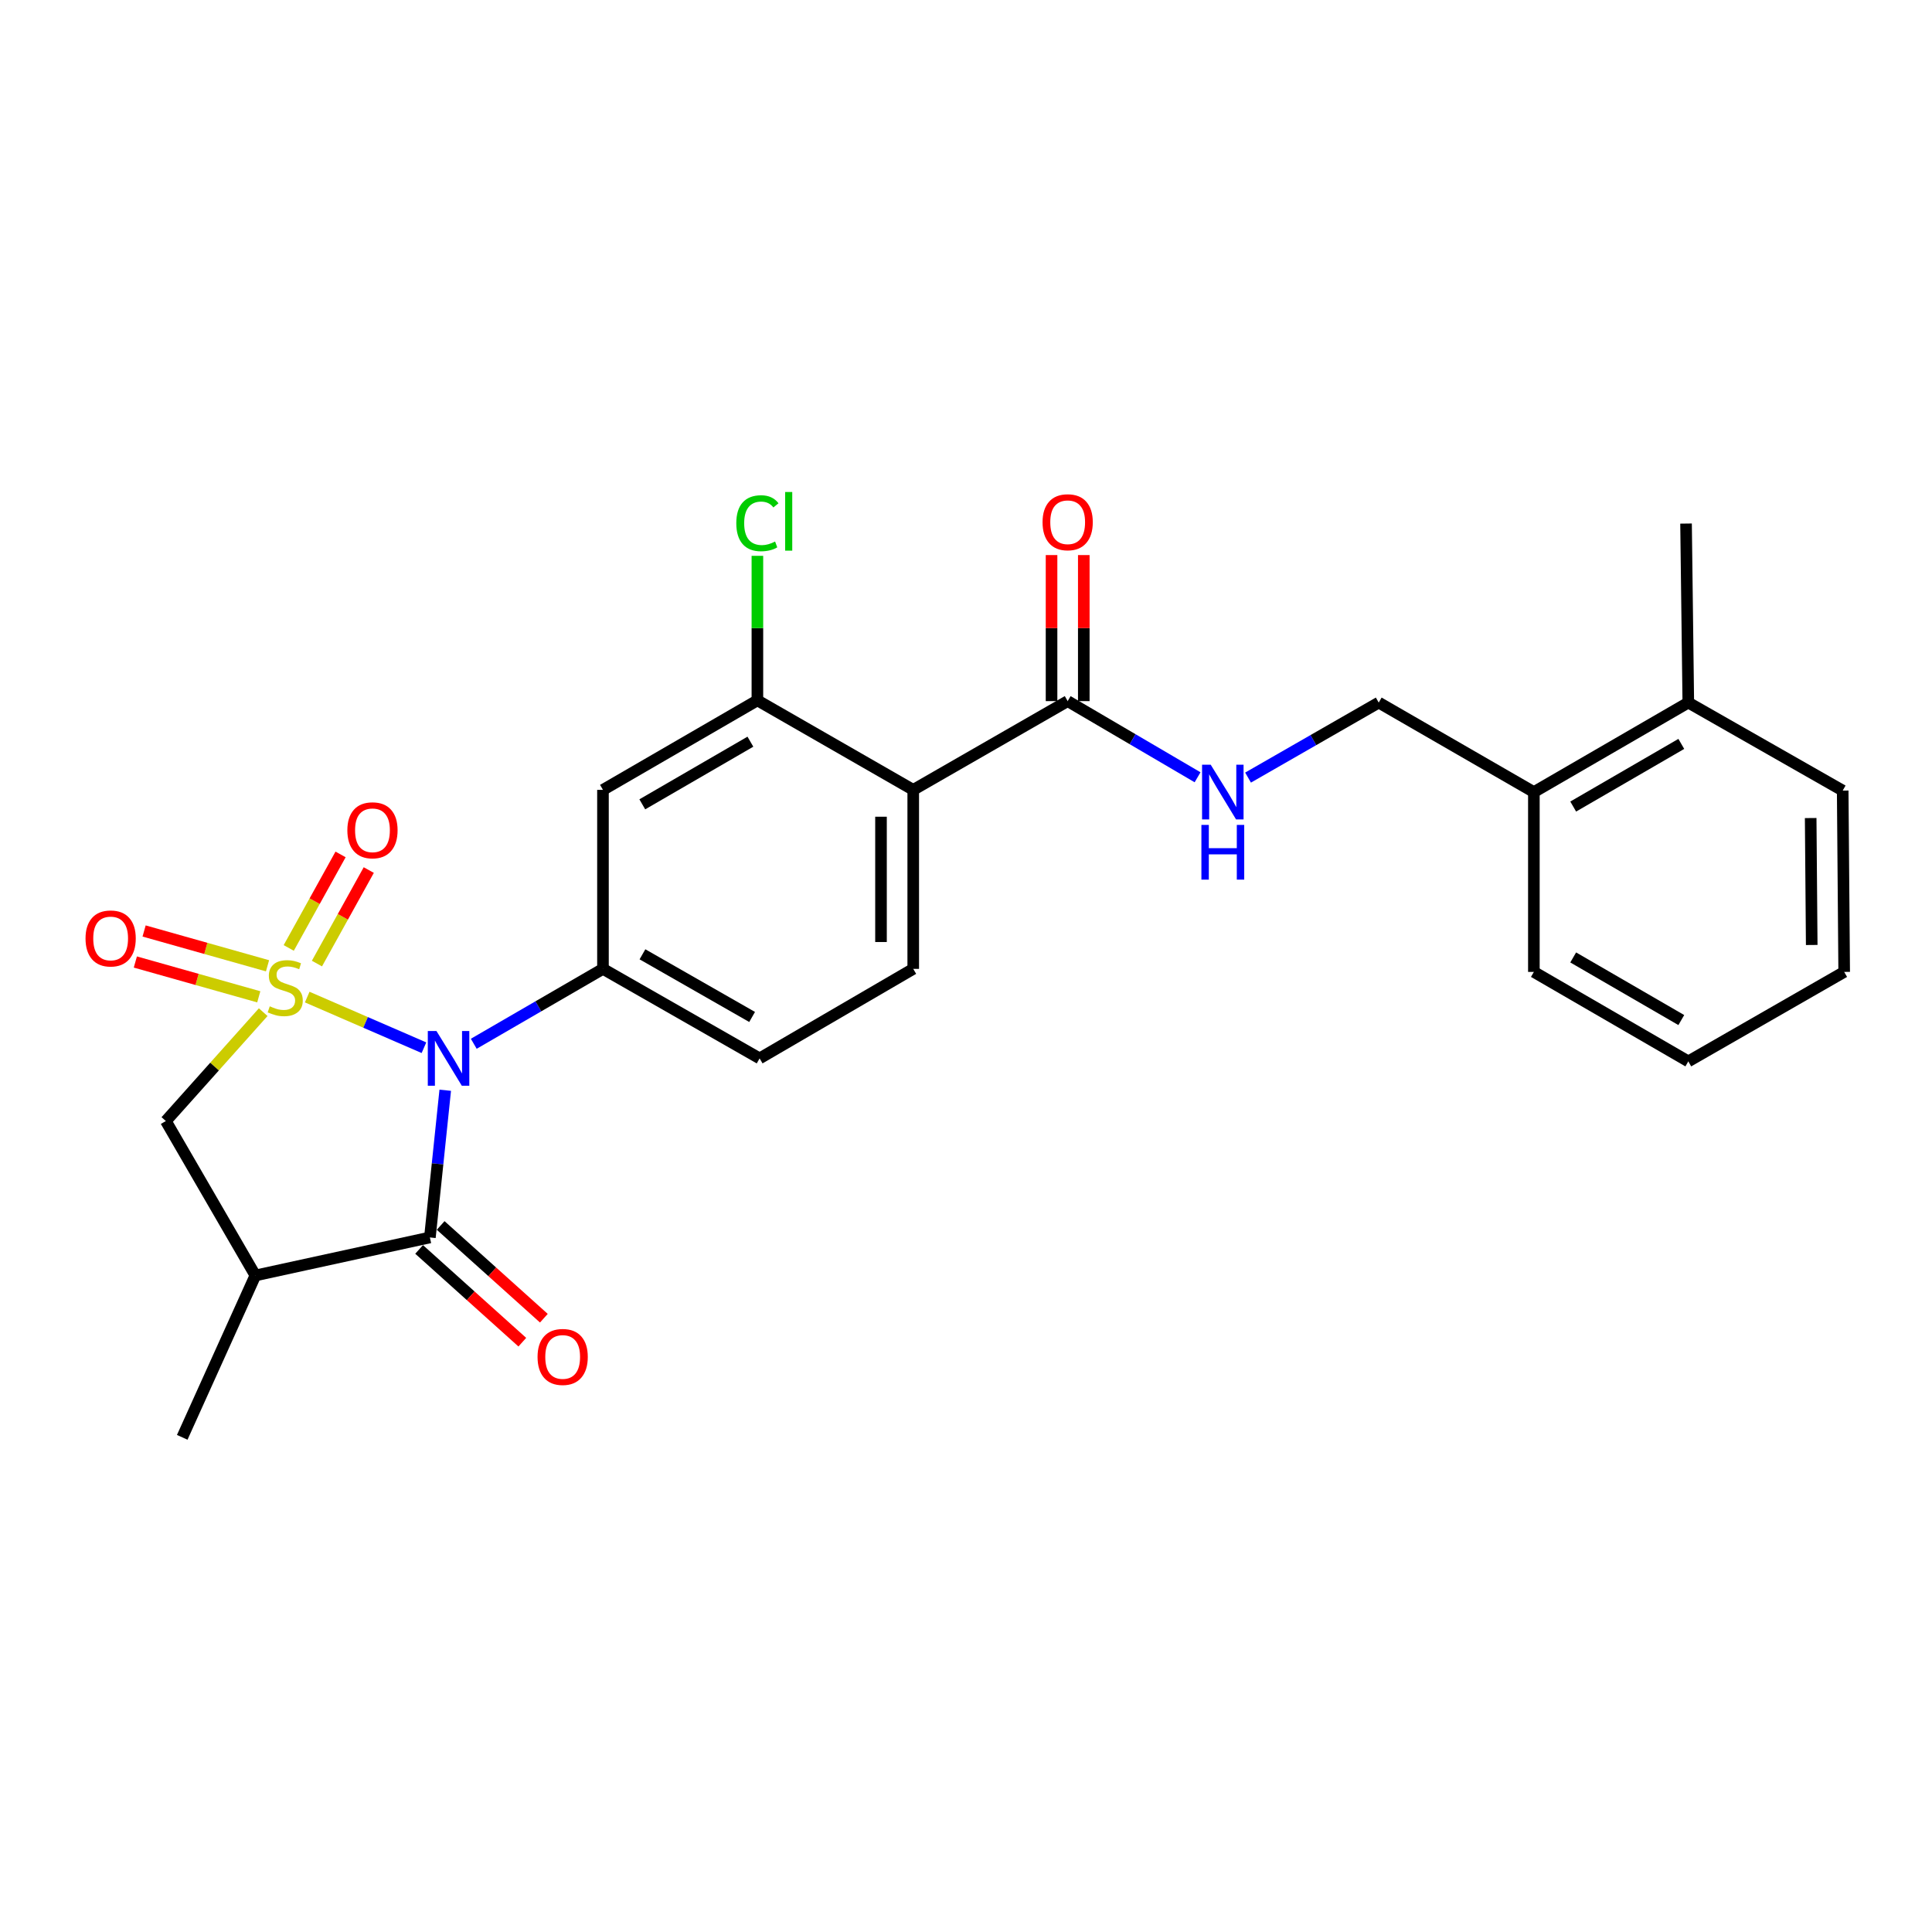 <?xml version='1.0' encoding='iso-8859-1'?>
<svg version='1.1' baseProfile='full'
              xmlns='http://www.w3.org/2000/svg'
                      xmlns:rdkit='http://www.rdkit.org/xml'
                      xmlns:xlink='http://www.w3.org/1999/xlink'
                  xml:space='preserve'
width='1000px' height='1000px' viewBox='0 0 1000 1000'>
<!-- END OF HEADER -->
<rect style='opacity:1.0;fill:#FFFFFF;stroke:none' width='1000' height='1000' x='0' y='0'> </rect>
<path class='bond-0' d='M 159.016,516.083 L 189.227,529.19' style='fill:none;fill-rule:evenodd;stroke:#CCCC00;stroke-width:6px;stroke-linecap:butt;stroke-linejoin:miter;stroke-opacity:1' />
<path class='bond-0' d='M 189.227,529.19 L 219.438,542.296' style='fill:none;fill-rule:evenodd;stroke:#0000FF;stroke-width:6px;stroke-linecap:butt;stroke-linejoin:miter;stroke-opacity:1' />
<path class='bond-5' d='M 136.235,523.892 L 111.039,552.07' style='fill:none;fill-rule:evenodd;stroke:#CCCC00;stroke-width:6px;stroke-linecap:butt;stroke-linejoin:miter;stroke-opacity:1' />
<path class='bond-5' d='M 111.039,552.07 L 85.843,580.249' style='fill:none;fill-rule:evenodd;stroke:#000000;stroke-width:6px;stroke-linecap:butt;stroke-linejoin:miter;stroke-opacity:1' />
<path class='bond-9' d='M 164.047,498.741 L 177.462,474.539' style='fill:none;fill-rule:evenodd;stroke:#CCCC00;stroke-width:6px;stroke-linecap:butt;stroke-linejoin:miter;stroke-opacity:1' />
<path class='bond-9' d='M 177.462,474.539 L 190.876,450.337' style='fill:none;fill-rule:evenodd;stroke:#FF0000;stroke-width:6px;stroke-linecap:butt;stroke-linejoin:miter;stroke-opacity:1' />
<path class='bond-9' d='M 149.452,490.651 L 162.866,466.449' style='fill:none;fill-rule:evenodd;stroke:#CCCC00;stroke-width:6px;stroke-linecap:butt;stroke-linejoin:miter;stroke-opacity:1' />
<path class='bond-9' d='M 162.866,466.449 L 176.281,442.248' style='fill:none;fill-rule:evenodd;stroke:#FF0000;stroke-width:6px;stroke-linecap:butt;stroke-linejoin:miter;stroke-opacity:1' />
<path class='bond-10' d='M 138.47,499.892 L 106.528,490.883' style='fill:none;fill-rule:evenodd;stroke:#CCCC00;stroke-width:6px;stroke-linecap:butt;stroke-linejoin:miter;stroke-opacity:1' />
<path class='bond-10' d='M 106.528,490.883 L 74.586,481.874' style='fill:none;fill-rule:evenodd;stroke:#FF0000;stroke-width:6px;stroke-linecap:butt;stroke-linejoin:miter;stroke-opacity:1' />
<path class='bond-10' d='M 133.94,515.952 L 101.998,506.944' style='fill:none;fill-rule:evenodd;stroke:#CCCC00;stroke-width:6px;stroke-linecap:butt;stroke-linejoin:miter;stroke-opacity:1' />
<path class='bond-10' d='M 101.998,506.944 L 70.056,497.935' style='fill:none;fill-rule:evenodd;stroke:#FF0000;stroke-width:6px;stroke-linecap:butt;stroke-linejoin:miter;stroke-opacity:1' />
<path class='bond-1' d='M 230.453,564.309 L 226.483,602.404' style='fill:none;fill-rule:evenodd;stroke:#0000FF;stroke-width:6px;stroke-linecap:butt;stroke-linejoin:miter;stroke-opacity:1' />
<path class='bond-1' d='M 226.483,602.404 L 222.512,640.499' style='fill:none;fill-rule:evenodd;stroke:#000000;stroke-width:6px;stroke-linecap:butt;stroke-linejoin:miter;stroke-opacity:1' />
<path class='bond-2' d='M 245.221,540.254 L 278.658,520.87' style='fill:none;fill-rule:evenodd;stroke:#0000FF;stroke-width:6px;stroke-linecap:butt;stroke-linejoin:miter;stroke-opacity:1' />
<path class='bond-2' d='M 278.658,520.87 L 312.095,501.485' style='fill:none;fill-rule:evenodd;stroke:#000000;stroke-width:6px;stroke-linecap:butt;stroke-linejoin:miter;stroke-opacity:1' />
<path class='bond-13' d='M 216.934,646.704 L 243.641,670.709' style='fill:none;fill-rule:evenodd;stroke:#000000;stroke-width:6px;stroke-linecap:butt;stroke-linejoin:miter;stroke-opacity:1' />
<path class='bond-13' d='M 243.641,670.709 L 270.348,694.714' style='fill:none;fill-rule:evenodd;stroke:#FF0000;stroke-width:6px;stroke-linecap:butt;stroke-linejoin:miter;stroke-opacity:1' />
<path class='bond-13' d='M 228.089,634.294 L 254.796,658.298' style='fill:none;fill-rule:evenodd;stroke:#000000;stroke-width:6px;stroke-linecap:butt;stroke-linejoin:miter;stroke-opacity:1' />
<path class='bond-13' d='M 254.796,658.298 L 281.503,682.303' style='fill:none;fill-rule:evenodd;stroke:#FF0000;stroke-width:6px;stroke-linecap:butt;stroke-linejoin:miter;stroke-opacity:1' />
<path class='bond-26' d='M 222.512,640.499 L 132.178,660.181' style='fill:none;fill-rule:evenodd;stroke:#000000;stroke-width:6px;stroke-linecap:butt;stroke-linejoin:miter;stroke-opacity:1' />
<path class='bond-8' d='M 312.095,501.485 L 312.095,408.833' style='fill:none;fill-rule:evenodd;stroke:#000000;stroke-width:6px;stroke-linecap:butt;stroke-linejoin:miter;stroke-opacity:1' />
<path class='bond-14' d='M 312.095,501.485 L 393.176,547.82' style='fill:none;fill-rule:evenodd;stroke:#000000;stroke-width:6px;stroke-linecap:butt;stroke-linejoin:miter;stroke-opacity:1' />
<path class='bond-14' d='M 332.536,493.947 L 389.294,526.381' style='fill:none;fill-rule:evenodd;stroke:#000000;stroke-width:6px;stroke-linecap:butt;stroke-linejoin:miter;stroke-opacity:1' />
<path class='bond-3' d='M 132.178,660.181 L 85.843,580.249' style='fill:none;fill-rule:evenodd;stroke:#000000;stroke-width:6px;stroke-linecap:butt;stroke-linejoin:miter;stroke-opacity:1' />
<path class='bond-20' d='M 132.178,660.181 L 94.326,743.96' style='fill:none;fill-rule:evenodd;stroke:#000000;stroke-width:6px;stroke-linecap:butt;stroke-linejoin:miter;stroke-opacity:1' />
<path class='bond-4' d='M 472.691,408.833 L 472.691,501.485' style='fill:none;fill-rule:evenodd;stroke:#000000;stroke-width:6px;stroke-linecap:butt;stroke-linejoin:miter;stroke-opacity:1' />
<path class='bond-4' d='M 456.004,422.731 L 456.004,487.587' style='fill:none;fill-rule:evenodd;stroke:#000000;stroke-width:6px;stroke-linecap:butt;stroke-linejoin:miter;stroke-opacity:1' />
<path class='bond-7' d='M 472.691,408.833 L 552.623,362.897' style='fill:none;fill-rule:evenodd;stroke:#000000;stroke-width:6px;stroke-linecap:butt;stroke-linejoin:miter;stroke-opacity:1' />
<path class='bond-27' d='M 472.691,408.833 L 392.027,362.508' style='fill:none;fill-rule:evenodd;stroke:#000000;stroke-width:6px;stroke-linecap:butt;stroke-linejoin:miter;stroke-opacity:1' />
<path class='bond-6' d='M 392.027,362.508 L 312.095,408.833' style='fill:none;fill-rule:evenodd;stroke:#000000;stroke-width:6px;stroke-linecap:butt;stroke-linejoin:miter;stroke-opacity:1' />
<path class='bond-6' d='M 388.405,383.894 L 332.452,416.322' style='fill:none;fill-rule:evenodd;stroke:#000000;stroke-width:6px;stroke-linecap:butt;stroke-linejoin:miter;stroke-opacity:1' />
<path class='bond-19' d='M 392.027,362.508 L 392.027,325.101' style='fill:none;fill-rule:evenodd;stroke:#000000;stroke-width:6px;stroke-linecap:butt;stroke-linejoin:miter;stroke-opacity:1' />
<path class='bond-19' d='M 392.027,325.101 L 392.027,287.694' style='fill:none;fill-rule:evenodd;stroke:#00CC00;stroke-width:6px;stroke-linecap:butt;stroke-linejoin:miter;stroke-opacity:1' />
<path class='bond-12' d='M 552.623,362.897 L 586.241,382.609' style='fill:none;fill-rule:evenodd;stroke:#000000;stroke-width:6px;stroke-linecap:butt;stroke-linejoin:miter;stroke-opacity:1' />
<path class='bond-12' d='M 586.241,382.609 L 619.859,402.321' style='fill:none;fill-rule:evenodd;stroke:#0000FF;stroke-width:6px;stroke-linecap:butt;stroke-linejoin:miter;stroke-opacity:1' />
<path class='bond-15' d='M 560.967,362.897 L 560.967,325.1' style='fill:none;fill-rule:evenodd;stroke:#000000;stroke-width:6px;stroke-linecap:butt;stroke-linejoin:miter;stroke-opacity:1' />
<path class='bond-15' d='M 560.967,325.1 L 560.967,287.304' style='fill:none;fill-rule:evenodd;stroke:#FF0000;stroke-width:6px;stroke-linecap:butt;stroke-linejoin:miter;stroke-opacity:1' />
<path class='bond-15' d='M 544.28,362.897 L 544.28,325.1' style='fill:none;fill-rule:evenodd;stroke:#000000;stroke-width:6px;stroke-linecap:butt;stroke-linejoin:miter;stroke-opacity:1' />
<path class='bond-15' d='M 544.28,325.1 L 544.28,287.304' style='fill:none;fill-rule:evenodd;stroke:#FF0000;stroke-width:6px;stroke-linecap:butt;stroke-linejoin:miter;stroke-opacity:1' />
<path class='bond-11' d='M 472.691,501.485 L 393.176,547.82' style='fill:none;fill-rule:evenodd;stroke:#000000;stroke-width:6px;stroke-linecap:butt;stroke-linejoin:miter;stroke-opacity:1' />
<path class='bond-16' d='M 645.992,402.482 L 679.81,383.07' style='fill:none;fill-rule:evenodd;stroke:#0000FF;stroke-width:6px;stroke-linecap:butt;stroke-linejoin:miter;stroke-opacity:1' />
<path class='bond-16' d='M 679.81,383.07 L 713.628,363.657' style='fill:none;fill-rule:evenodd;stroke:#000000;stroke-width:6px;stroke-linecap:butt;stroke-linejoin:miter;stroke-opacity:1' />
<path class='bond-17' d='M 713.628,363.657 L 793.93,409.983' style='fill:none;fill-rule:evenodd;stroke:#000000;stroke-width:6px;stroke-linecap:butt;stroke-linejoin:miter;stroke-opacity:1' />
<path class='bond-18' d='M 793.93,409.983 L 873.862,363.657' style='fill:none;fill-rule:evenodd;stroke:#000000;stroke-width:6px;stroke-linecap:butt;stroke-linejoin:miter;stroke-opacity:1' />
<path class='bond-18' d='M 814.288,417.472 L 870.24,385.044' style='fill:none;fill-rule:evenodd;stroke:#000000;stroke-width:6px;stroke-linecap:butt;stroke-linejoin:miter;stroke-opacity:1' />
<path class='bond-21' d='M 793.93,409.983 L 793.93,503.061' style='fill:none;fill-rule:evenodd;stroke:#000000;stroke-width:6px;stroke-linecap:butt;stroke-linejoin:miter;stroke-opacity:1' />
<path class='bond-22' d='M 873.862,363.657 L 872.694,270.996' style='fill:none;fill-rule:evenodd;stroke:#000000;stroke-width:6px;stroke-linecap:butt;stroke-linejoin:miter;stroke-opacity:1' />
<path class='bond-23' d='M 873.862,363.657 L 953.776,409.204' style='fill:none;fill-rule:evenodd;stroke:#000000;stroke-width:6px;stroke-linecap:butt;stroke-linejoin:miter;stroke-opacity:1' />
<path class='bond-25' d='M 793.93,503.061 L 873.862,549.368' style='fill:none;fill-rule:evenodd;stroke:#000000;stroke-width:6px;stroke-linecap:butt;stroke-linejoin:miter;stroke-opacity:1' />
<path class='bond-25' d='M 814.285,495.568 L 870.238,527.983' style='fill:none;fill-rule:evenodd;stroke:#000000;stroke-width:6px;stroke-linecap:butt;stroke-linejoin:miter;stroke-opacity:1' />
<path class='bond-28' d='M 953.776,409.204 L 954.545,503.061' style='fill:none;fill-rule:evenodd;stroke:#000000;stroke-width:6px;stroke-linecap:butt;stroke-linejoin:miter;stroke-opacity:1' />
<path class='bond-28' d='M 937.205,423.419 L 937.743,489.119' style='fill:none;fill-rule:evenodd;stroke:#000000;stroke-width:6px;stroke-linecap:butt;stroke-linejoin:miter;stroke-opacity:1' />
<path class='bond-24' d='M 954.545,503.061 L 873.862,549.368' style='fill:none;fill-rule:evenodd;stroke:#000000;stroke-width:6px;stroke-linecap:butt;stroke-linejoin:miter;stroke-opacity:1' />
<path  class='atom-0' d='M 139.632 520.865
Q 139.952 520.985, 141.272 521.545
Q 142.592 522.105, 144.032 522.465
Q 145.512 522.785, 146.952 522.785
Q 149.632 522.785, 151.192 521.505
Q 152.752 520.185, 152.752 517.905
Q 152.752 516.345, 151.952 515.385
Q 151.192 514.425, 149.992 513.905
Q 148.792 513.385, 146.792 512.785
Q 144.272 512.025, 142.752 511.305
Q 141.272 510.585, 140.192 509.065
Q 139.152 507.545, 139.152 504.985
Q 139.152 501.425, 141.552 499.225
Q 143.992 497.025, 148.792 497.025
Q 152.072 497.025, 155.792 498.585
L 154.872 501.665
Q 151.472 500.265, 148.912 500.265
Q 146.152 500.265, 144.632 501.425
Q 143.112 502.545, 143.152 504.505
Q 143.152 506.025, 143.912 506.945
Q 144.712 507.865, 145.832 508.385
Q 146.992 508.905, 148.912 509.505
Q 151.472 510.305, 152.992 511.105
Q 154.512 511.905, 155.592 513.545
Q 156.712 515.145, 156.712 517.905
Q 156.712 521.825, 154.072 523.945
Q 151.472 526.025, 147.112 526.025
Q 144.592 526.025, 142.672 525.465
Q 140.792 524.945, 138.552 524.025
L 139.632 520.865
' fill='#CCCC00'/>
<path  class='atom-1' d='M 225.912 533.66
L 235.192 548.66
Q 236.112 550.14, 237.592 552.82
Q 239.072 555.5, 239.152 555.66
L 239.152 533.66
L 242.912 533.66
L 242.912 561.98
L 239.032 561.98
L 229.072 545.58
Q 227.912 543.66, 226.672 541.46
Q 225.472 539.26, 225.112 538.58
L 225.112 561.98
L 221.432 561.98
L 221.432 533.66
L 225.912 533.66
' fill='#0000FF'/>
<path  class='atom-10' d='M 179.79 429.754
Q 179.79 422.954, 183.15 419.154
Q 186.51 415.354, 192.79 415.354
Q 199.07 415.354, 202.43 419.154
Q 205.79 422.954, 205.79 429.754
Q 205.79 436.634, 202.39 440.554
Q 198.99 444.434, 192.79 444.434
Q 186.55 444.434, 183.15 440.554
Q 179.79 436.674, 179.79 429.754
M 192.79 441.234
Q 197.11 441.234, 199.43 438.354
Q 201.79 435.434, 201.79 429.754
Q 201.79 424.194, 199.43 421.394
Q 197.11 418.554, 192.79 418.554
Q 188.47 418.554, 186.11 421.354
Q 183.79 424.154, 183.79 429.754
Q 183.79 435.474, 186.11 438.354
Q 188.47 441.234, 192.79 441.234
' fill='#FF0000'/>
<path  class='atom-11' d='M 44.271 485.74
Q 44.271 478.94, 47.631 475.14
Q 50.991 471.34, 57.271 471.34
Q 63.551 471.34, 66.911 475.14
Q 70.271 478.94, 70.271 485.74
Q 70.271 492.62, 66.871 496.54
Q 63.471 500.42, 57.271 500.42
Q 51.031 500.42, 47.631 496.54
Q 44.271 492.66, 44.271 485.74
M 57.271 497.22
Q 61.591 497.22, 63.911 494.34
Q 66.271 491.42, 66.271 485.74
Q 66.271 480.18, 63.911 477.38
Q 61.591 474.54, 57.271 474.54
Q 52.951 474.54, 50.591 477.34
Q 48.271 480.14, 48.271 485.74
Q 48.271 491.46, 50.591 494.34
Q 52.951 497.22, 57.271 497.22
' fill='#FF0000'/>
<path  class='atom-13' d='M 626.666 395.823
L 635.946 410.823
Q 636.866 412.303, 638.346 414.983
Q 639.826 417.663, 639.906 417.823
L 639.906 395.823
L 643.666 395.823
L 643.666 424.143
L 639.786 424.143
L 629.826 407.743
Q 628.666 405.823, 627.426 403.623
Q 626.226 401.423, 625.866 400.743
L 625.866 424.143
L 622.186 424.143
L 622.186 395.823
L 626.666 395.823
' fill='#0000FF'/>
<path  class='atom-13' d='M 621.846 426.975
L 625.686 426.975
L 625.686 439.015
L 640.166 439.015
L 640.166 426.975
L 644.006 426.975
L 644.006 455.295
L 640.166 455.295
L 640.166 442.215
L 625.686 442.215
L 625.686 455.295
L 621.846 455.295
L 621.846 426.975
' fill='#0000FF'/>
<path  class='atom-14' d='M 278.236 702.35
Q 278.236 695.55, 281.596 691.75
Q 284.956 687.95, 291.236 687.95
Q 297.516 687.95, 300.876 691.75
Q 304.236 695.55, 304.236 702.35
Q 304.236 709.23, 300.836 713.15
Q 297.436 717.03, 291.236 717.03
Q 284.996 717.03, 281.596 713.15
Q 278.236 709.27, 278.236 702.35
M 291.236 713.83
Q 295.556 713.83, 297.876 710.95
Q 300.236 708.03, 300.236 702.35
Q 300.236 696.79, 297.876 693.99
Q 295.556 691.15, 291.236 691.15
Q 286.916 691.15, 284.556 693.95
Q 282.236 696.75, 282.236 702.35
Q 282.236 708.07, 284.556 710.95
Q 286.916 713.83, 291.236 713.83
' fill='#FF0000'/>
<path  class='atom-16' d='M 539.623 270.307
Q 539.623 263.507, 542.983 259.707
Q 546.343 255.907, 552.623 255.907
Q 558.903 255.907, 562.263 259.707
Q 565.623 263.507, 565.623 270.307
Q 565.623 277.187, 562.223 281.107
Q 558.823 284.987, 552.623 284.987
Q 546.383 284.987, 542.983 281.107
Q 539.623 277.227, 539.623 270.307
M 552.623 281.787
Q 556.943 281.787, 559.263 278.907
Q 561.623 275.987, 561.623 270.307
Q 561.623 264.747, 559.263 261.947
Q 556.943 259.107, 552.623 259.107
Q 548.303 259.107, 545.943 261.907
Q 543.623 264.707, 543.623 270.307
Q 543.623 276.027, 545.943 278.907
Q 548.303 281.787, 552.623 281.787
' fill='#FF0000'/>
<path  class='atom-20' d='M 381.107 270.818
Q 381.107 263.778, 384.387 260.098
Q 387.707 256.378, 393.987 256.378
Q 399.827 256.378, 402.947 260.498
L 400.307 262.658
Q 398.027 259.658, 393.987 259.658
Q 389.707 259.658, 387.427 262.538
Q 385.187 265.378, 385.187 270.818
Q 385.187 276.418, 387.507 279.298
Q 389.867 282.178, 394.427 282.178
Q 397.547 282.178, 401.187 280.298
L 402.307 283.298
Q 400.827 284.258, 398.587 284.818
Q 396.347 285.378, 393.867 285.378
Q 387.707 285.378, 384.387 281.618
Q 381.107 277.858, 381.107 270.818
' fill='#00CC00'/>
<path  class='atom-20' d='M 406.387 254.658
L 410.067 254.658
L 410.067 285.018
L 406.387 285.018
L 406.387 254.658
' fill='#00CC00'/>
</svg>
